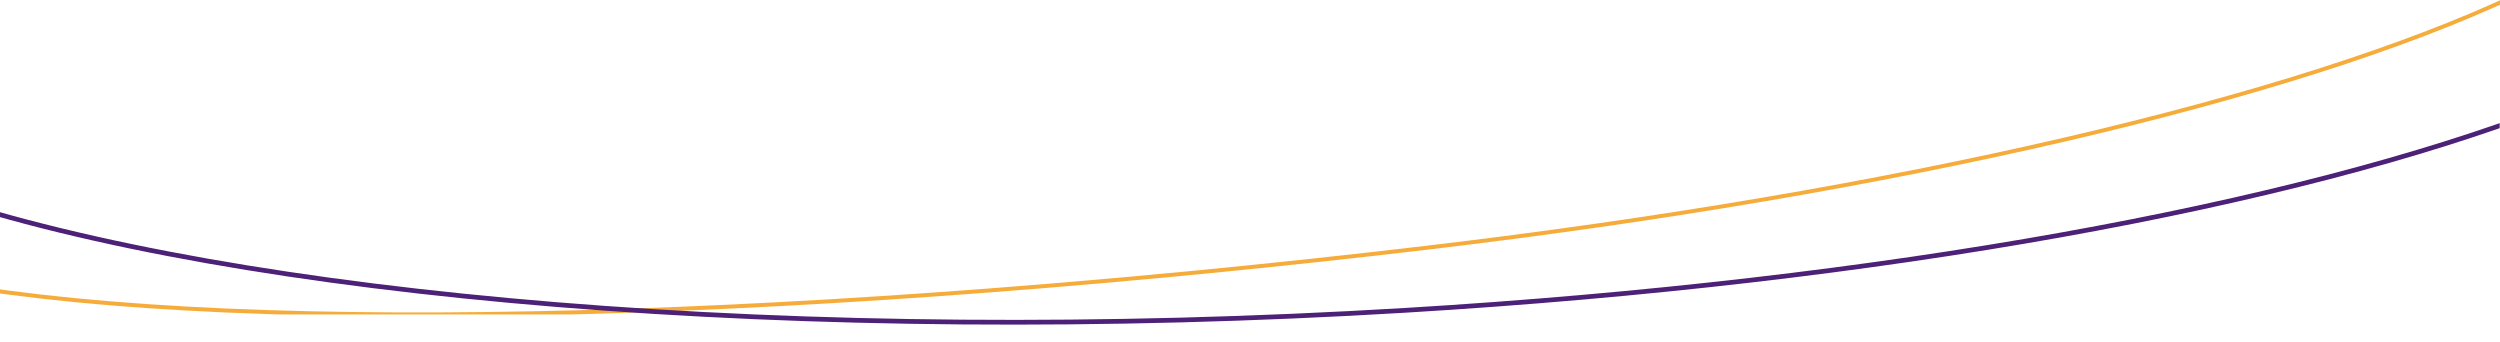 <?xml version="1.0" encoding="utf-8"?>
<!DOCTYPE svg PUBLIC "-//W3C//DTD SVG 1.1//EN" "http://www.w3.org/Graphics/SVG/1.1/DTD/svg11.dtd">
<svg version="1.1"
	 xmlns="http://www.w3.org/2000/svg" xmlns:xlink="http://www.w3.org/1999/xlink" xmlns:a="http://ns.adobe.com/AdobeSVGViewerExtensions/3.0/"
	 x="0px" y="0px" width="1000px" height="137px" viewBox="30.868 22.46 1000 137"
	 overflow="visible" enable-background="new 30.868 22.46 1000 137" xml:space="preserve">
<defs>
</defs>
<g>
	<defs>
		<rect id="SVGID_2_" x="30.609" y="22.46" width="1000.598" height="125.781"/>
	</defs>
	<clipPath id="SVGID_3_">
		<use xlink:href="#SVGID_2_"  overflow="visible"/>
	</clipPath>
	<path opacity="0.9" clip-path="url(#SVGID_3_)" fill="none" stroke="#F5A325" stroke-width="1.606" d="M601.323,121.58
		c-237.091,27.992-467.423,35.942-591.404,14.196l0.646,47.523l1028.808-24.488l-2.665-138.032
		C949.141,62.04,788.5,99.483,601.323,121.58z"/>
</g>
<g>
	<defs>
		<rect id="SVGID_1_" x="30.609" width="1000.136" height="158.983"/>
	</defs>
	<clipPath id="SVGID_4_">
		<use xlink:href="#SVGID_1_"  overflow="visible"/>
	</clipPath>
	<path clip-path="url(#SVGID_4_)" fill="none" stroke="#4C2177" stroke-width="1.901" d="M593.131,146.58
		c-242.786,14.615-466.619-5.221-588.897-46.449l-3.237,64.91l1041.066,51.736l7.523-150.933
		C948.708,104.565,784.79,135.04,593.131,146.58z"/>
</g>
</svg>
